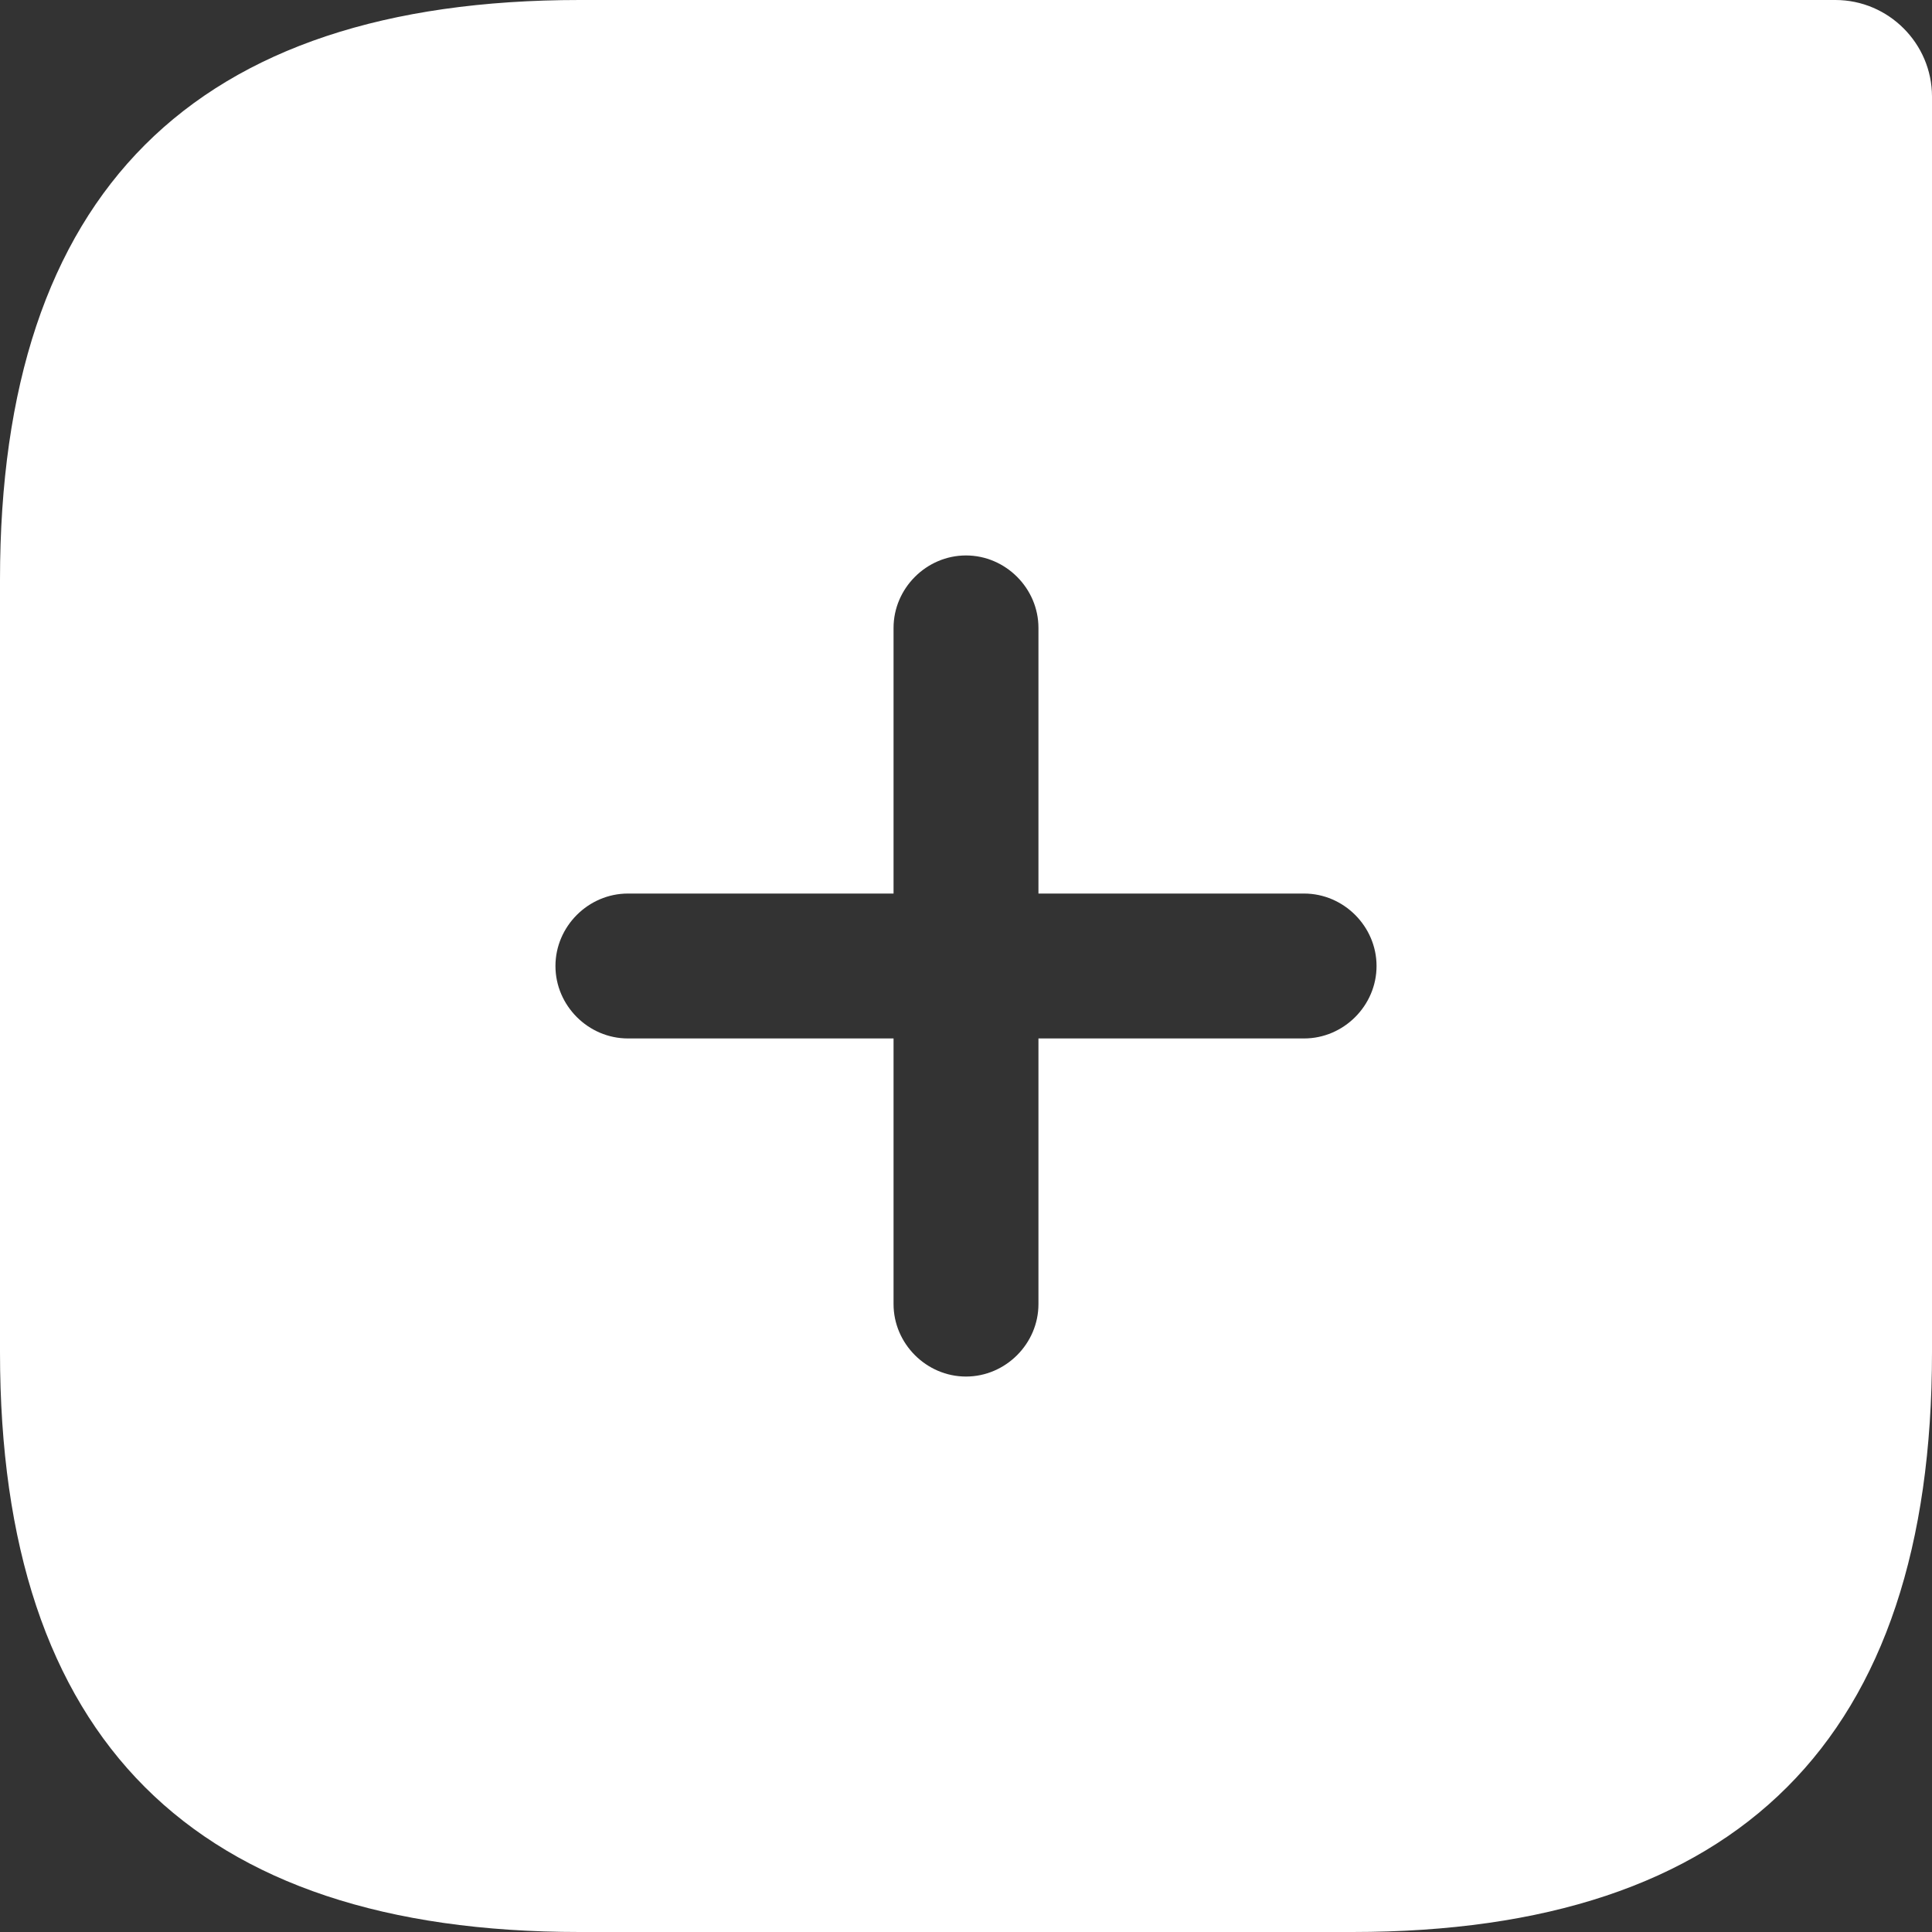 <svg width="20" height="20" viewBox="0 0 20 20" fill="none" xmlns="http://www.w3.org/2000/svg">
<rect x="0" y="0" width="20" height="20" fill="#333333" stroke="none"/>
<path d="M-6.11959e-07 14L-2.62268e-07 6C-8.74228e-08 2 2 8.74228e-08 6 2.62268e-07L19 8.30516e-07C19.55 8.54558e-07 20 0.45 20 1L20 14C20 18 18 20 14 20L6 20C2 20 -7.86805e-07 18 -6.11959e-07 14ZM10.75 13.5L10.75 10.75L13.5 10.75C13.91 10.75 14.25 10.41 14.25 10C14.25 9.59 13.91 9.25 13.5 9.25L10.75 9.25L10.75 6.5C10.75 6.09 10.41 5.75 10 5.75C9.59 5.75 9.25 6.09 9.25 6.5L9.25 9.25L6.5 9.25C6.09 9.25 5.75 9.59 5.75 10C5.75 10.41 6.09 10.75 6.5 10.75L9.25 10.75L9.25 13.5C9.25 13.91 9.59 14.25 10 14.25C10.41 14.25 10.75 13.91 10.75 13.5Z" fill="white"/>
</svg>
